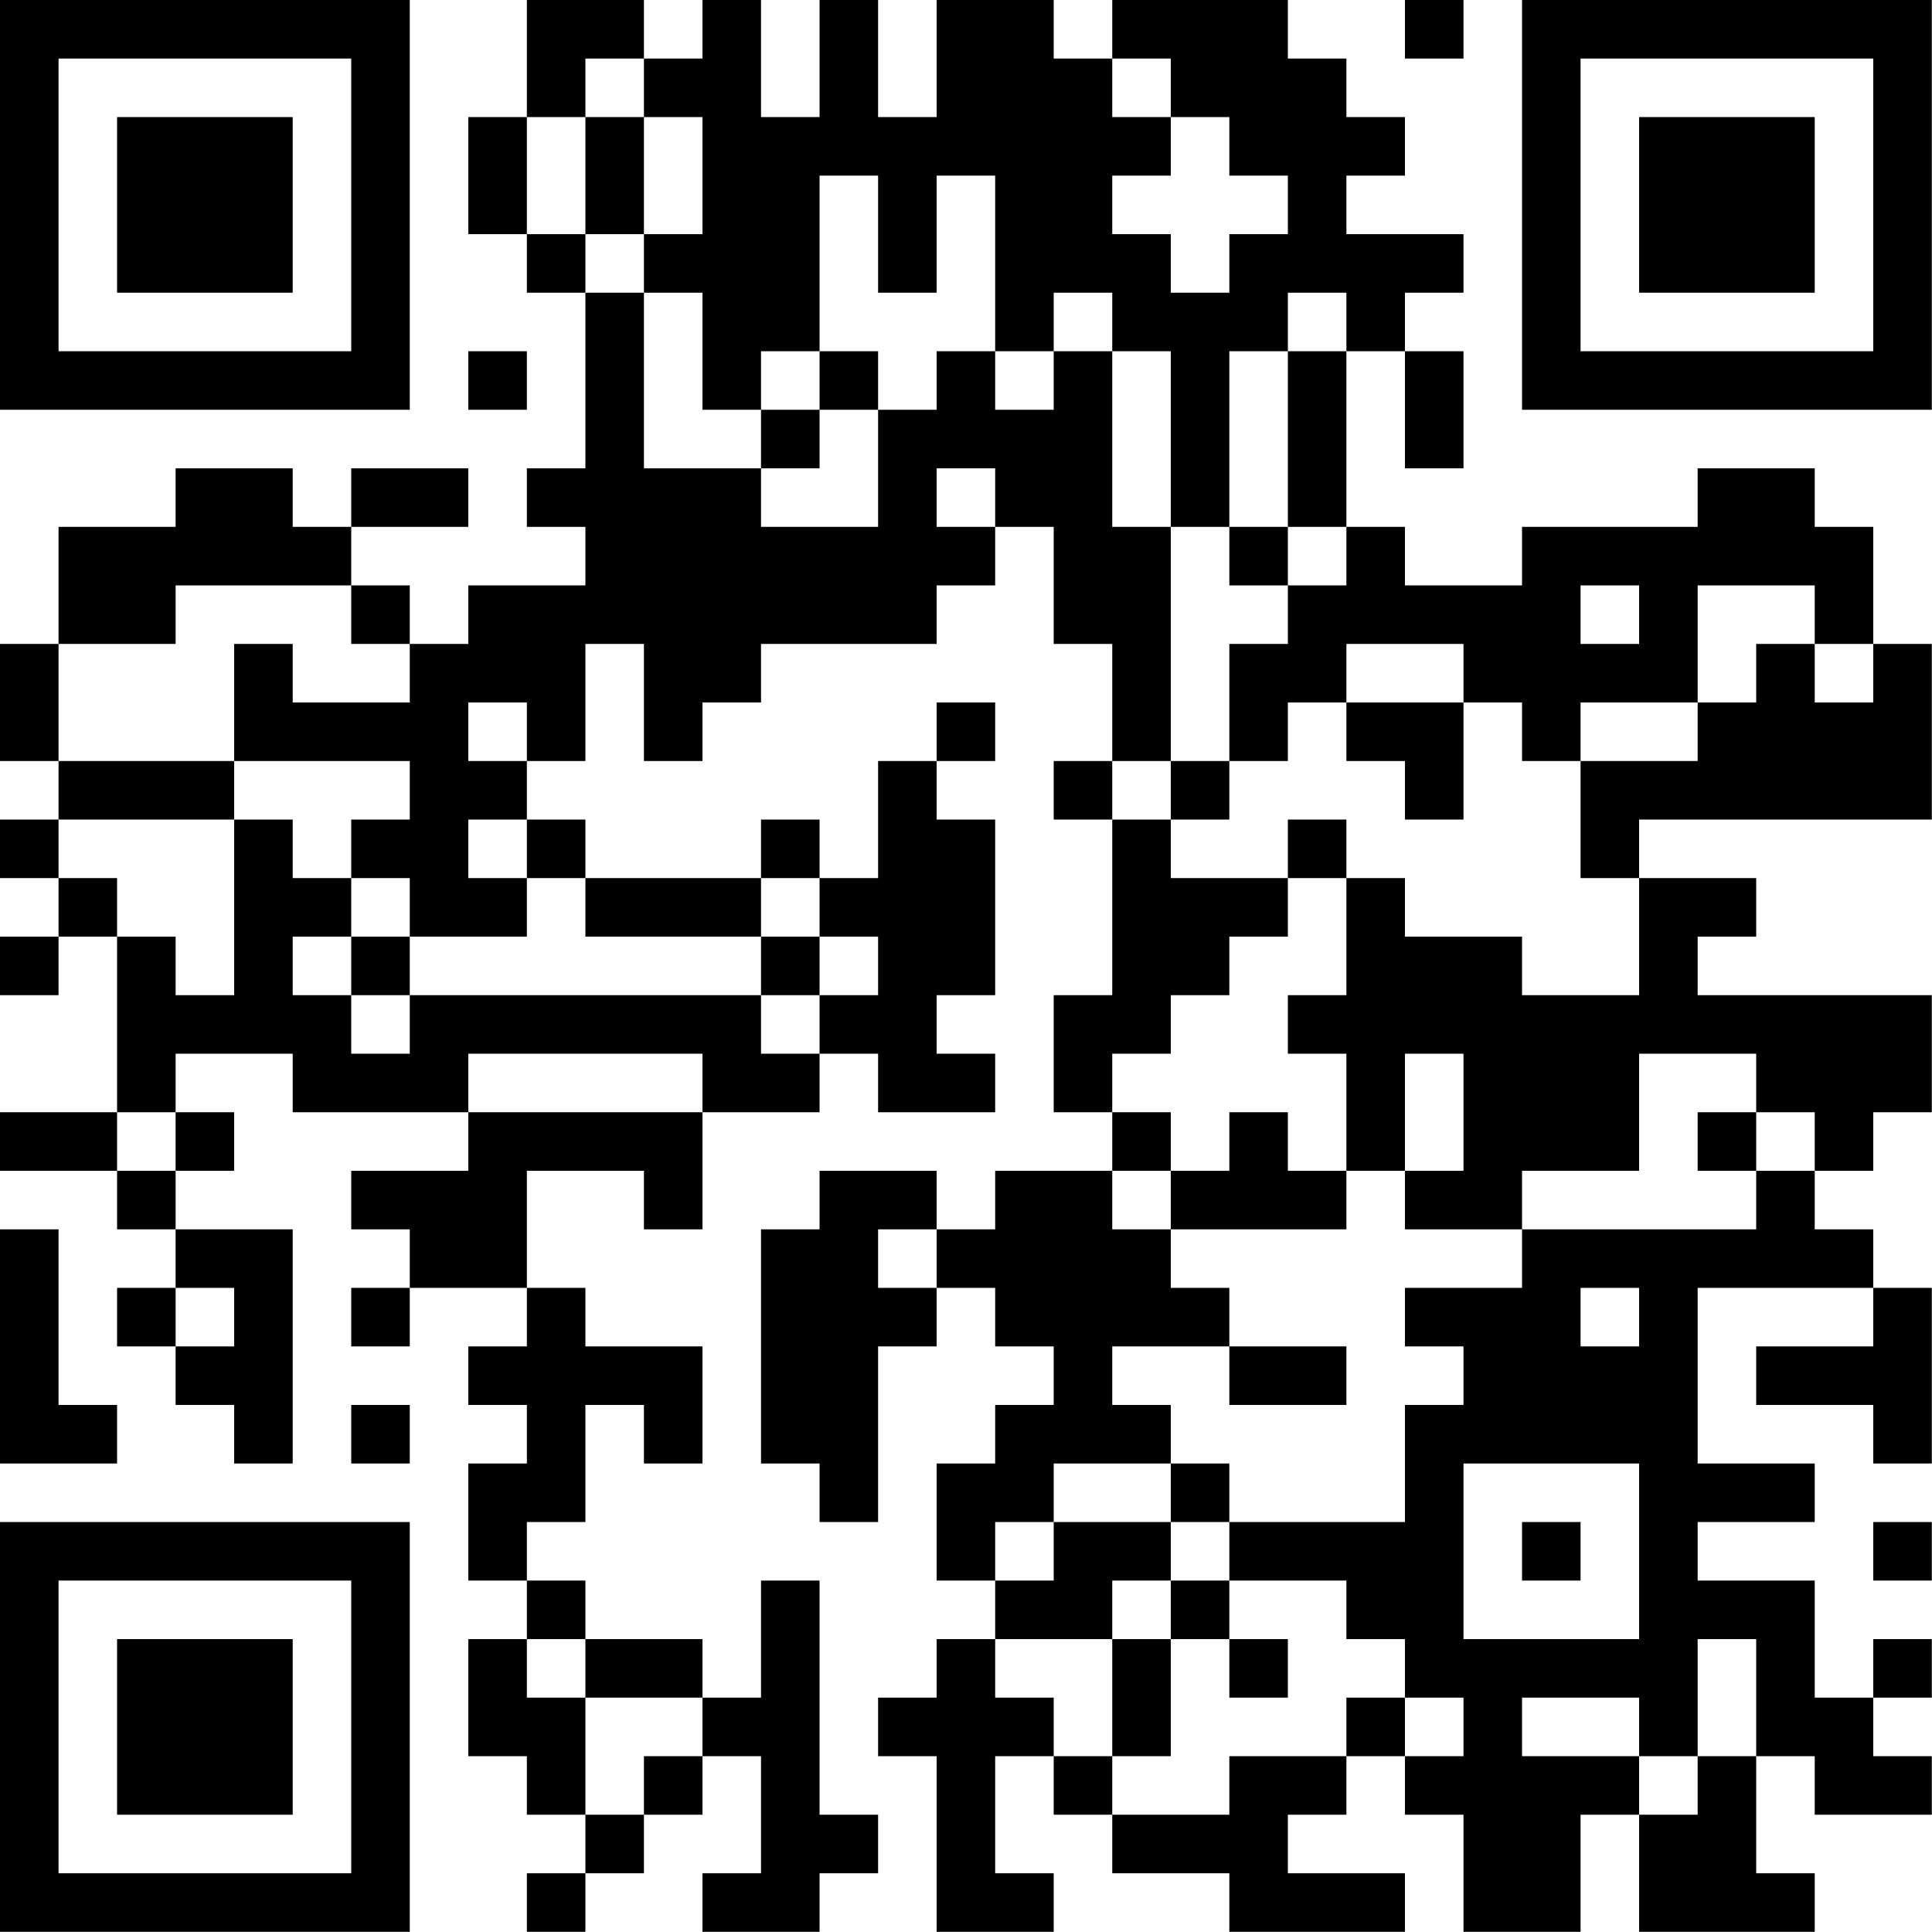 <?xml version="1.0" encoding="UTF-8"?>
<svg xmlns="http://www.w3.org/2000/svg" version="1.1" width="100" height="100" viewBox="0 0 100 100"><rect x="0" y="0" width="100" height="100" fill="#ffffff"/><g transform="scale(3.03)"><g transform="translate(0,0)"><path fill-rule="evenodd" d="M9 0L9 2L8 2L8 4L9 4L9 5L10 5L10 8L9 8L9 9L10 9L10 10L8 10L8 11L7 11L7 10L6 10L6 9L8 9L8 8L6 8L6 9L5 9L5 8L3 8L3 9L1 9L1 11L0 11L0 13L1 13L1 14L0 14L0 15L1 15L1 16L0 16L0 17L1 17L1 16L2 16L2 19L0 19L0 20L2 20L2 21L3 21L3 22L2 22L2 23L3 23L3 24L4 24L4 25L5 25L5 21L3 21L3 20L4 20L4 19L3 19L3 18L5 18L5 19L8 19L8 20L6 20L6 21L7 21L7 22L6 22L6 23L7 23L7 22L9 22L9 23L8 23L8 24L9 24L9 25L8 25L8 27L9 27L9 28L8 28L8 30L9 30L9 31L10 31L10 32L9 32L9 33L10 33L10 32L11 32L11 31L12 31L12 30L13 30L13 32L12 32L12 33L14 33L14 32L15 32L15 31L14 31L14 27L13 27L13 29L12 29L12 28L10 28L10 27L9 27L9 26L10 26L10 24L11 24L11 25L12 25L12 23L10 23L10 22L9 22L9 20L11 20L11 21L12 21L12 19L14 19L14 18L15 18L15 19L17 19L17 18L16 18L16 17L17 17L17 14L16 14L16 13L17 13L17 12L16 12L16 13L15 13L15 15L14 15L14 14L13 14L13 15L10 15L10 14L9 14L9 13L10 13L10 11L11 11L11 13L12 13L12 12L13 12L13 11L16 11L16 10L17 10L17 9L18 9L18 11L19 11L19 13L18 13L18 14L19 14L19 17L18 17L18 19L19 19L19 20L17 20L17 21L16 21L16 20L14 20L14 21L13 21L13 25L14 25L14 26L15 26L15 23L16 23L16 22L17 22L17 23L18 23L18 24L17 24L17 25L16 25L16 27L17 27L17 28L16 28L16 29L15 29L15 30L16 30L16 33L18 33L18 32L17 32L17 30L18 30L18 31L19 31L19 32L21 32L21 33L24 33L24 32L22 32L22 31L23 31L23 30L24 30L24 31L25 31L25 33L27 33L27 31L28 31L28 33L31 33L31 32L30 32L30 30L31 30L31 31L33 31L33 30L32 30L32 29L33 29L33 28L32 28L32 29L31 29L31 27L29 27L29 26L31 26L31 25L29 25L29 22L32 22L32 23L30 23L30 24L32 24L32 25L33 25L33 22L32 22L32 21L31 21L31 20L32 20L32 19L33 19L33 17L29 17L29 16L30 16L30 15L28 15L28 14L33 14L33 11L32 11L32 9L31 9L31 8L29 8L29 9L26 9L26 10L24 10L24 9L23 9L23 6L24 6L24 8L25 8L25 6L24 6L24 5L25 5L25 4L23 4L23 3L24 3L24 2L23 2L23 1L22 1L22 0L19 0L19 1L18 1L18 0L16 0L16 2L15 2L15 0L14 0L14 2L13 2L13 0L12 0L12 1L11 1L11 0ZM24 0L24 1L25 1L25 0ZM10 1L10 2L9 2L9 4L10 4L10 5L11 5L11 8L13 8L13 9L15 9L15 7L16 7L16 6L17 6L17 7L18 7L18 6L19 6L19 9L20 9L20 13L19 13L19 14L20 14L20 15L22 15L22 16L21 16L21 17L20 17L20 18L19 18L19 19L20 19L20 20L19 20L19 21L20 21L20 22L21 22L21 23L19 23L19 24L20 24L20 25L18 25L18 26L17 26L17 27L18 27L18 26L20 26L20 27L19 27L19 28L17 28L17 29L18 29L18 30L19 30L19 31L21 31L21 30L23 30L23 29L24 29L24 30L25 30L25 29L24 29L24 28L23 28L23 27L21 27L21 26L24 26L24 24L25 24L25 23L24 23L24 22L26 22L26 21L30 21L30 20L31 20L31 19L30 19L30 18L28 18L28 20L26 20L26 21L24 21L24 20L25 20L25 18L24 18L24 20L23 20L23 18L22 18L22 17L23 17L23 15L24 15L24 16L26 16L26 17L28 17L28 15L27 15L27 13L29 13L29 12L30 12L30 11L31 11L31 12L32 12L32 11L31 11L31 10L29 10L29 12L27 12L27 13L26 13L26 12L25 12L25 11L23 11L23 12L22 12L22 13L21 13L21 11L22 11L22 10L23 10L23 9L22 9L22 6L23 6L23 5L22 5L22 6L21 6L21 9L20 9L20 6L19 6L19 5L18 5L18 6L17 6L17 3L16 3L16 5L15 5L15 3L14 3L14 6L13 6L13 7L12 7L12 5L11 5L11 4L12 4L12 2L11 2L11 1ZM19 1L19 2L20 2L20 3L19 3L19 4L20 4L20 5L21 5L21 4L22 4L22 3L21 3L21 2L20 2L20 1ZM10 2L10 4L11 4L11 2ZM8 6L8 7L9 7L9 6ZM14 6L14 7L13 7L13 8L14 8L14 7L15 7L15 6ZM16 8L16 9L17 9L17 8ZM21 9L21 10L22 10L22 9ZM3 10L3 11L1 11L1 13L4 13L4 14L1 14L1 15L2 15L2 16L3 16L3 17L4 17L4 14L5 14L5 15L6 15L6 16L5 16L5 17L6 17L6 18L7 18L7 17L13 17L13 18L14 18L14 17L15 17L15 16L14 16L14 15L13 15L13 16L10 16L10 15L9 15L9 14L8 14L8 15L9 15L9 16L7 16L7 15L6 15L6 14L7 14L7 13L4 13L4 11L5 11L5 12L7 12L7 11L6 11L6 10ZM27 10L27 11L28 11L28 10ZM8 12L8 13L9 13L9 12ZM23 12L23 13L24 13L24 14L25 14L25 12ZM20 13L20 14L21 14L21 13ZM22 14L22 15L23 15L23 14ZM6 16L6 17L7 17L7 16ZM13 16L13 17L14 17L14 16ZM8 18L8 19L12 19L12 18ZM2 19L2 20L3 20L3 19ZM21 19L21 20L20 20L20 21L23 21L23 20L22 20L22 19ZM29 19L29 20L30 20L30 19ZM0 21L0 25L2 25L2 24L1 24L1 21ZM15 21L15 22L16 22L16 21ZM3 22L3 23L4 23L4 22ZM27 22L27 23L28 23L28 22ZM21 23L21 24L23 24L23 23ZM6 24L6 25L7 25L7 24ZM20 25L20 26L21 26L21 25ZM25 25L25 28L28 28L28 25ZM26 26L26 27L27 27L27 26ZM32 26L32 27L33 27L33 26ZM20 27L20 28L19 28L19 30L20 30L20 28L21 28L21 29L22 29L22 28L21 28L21 27ZM9 28L9 29L10 29L10 31L11 31L11 30L12 30L12 29L10 29L10 28ZM29 28L29 30L28 30L28 29L26 29L26 30L28 30L28 31L29 31L29 30L30 30L30 28ZM0 0L0 7L7 7L7 0ZM1 1L1 6L6 6L6 1ZM2 2L2 5L5 5L5 2ZM26 0L26 7L33 7L33 0ZM27 1L27 6L32 6L32 1ZM28 2L28 5L31 5L31 2ZM0 26L0 33L7 33L7 26ZM1 27L1 32L6 32L6 27ZM2 28L2 31L5 31L5 28Z" fill="#000000"/></g></g></svg>
